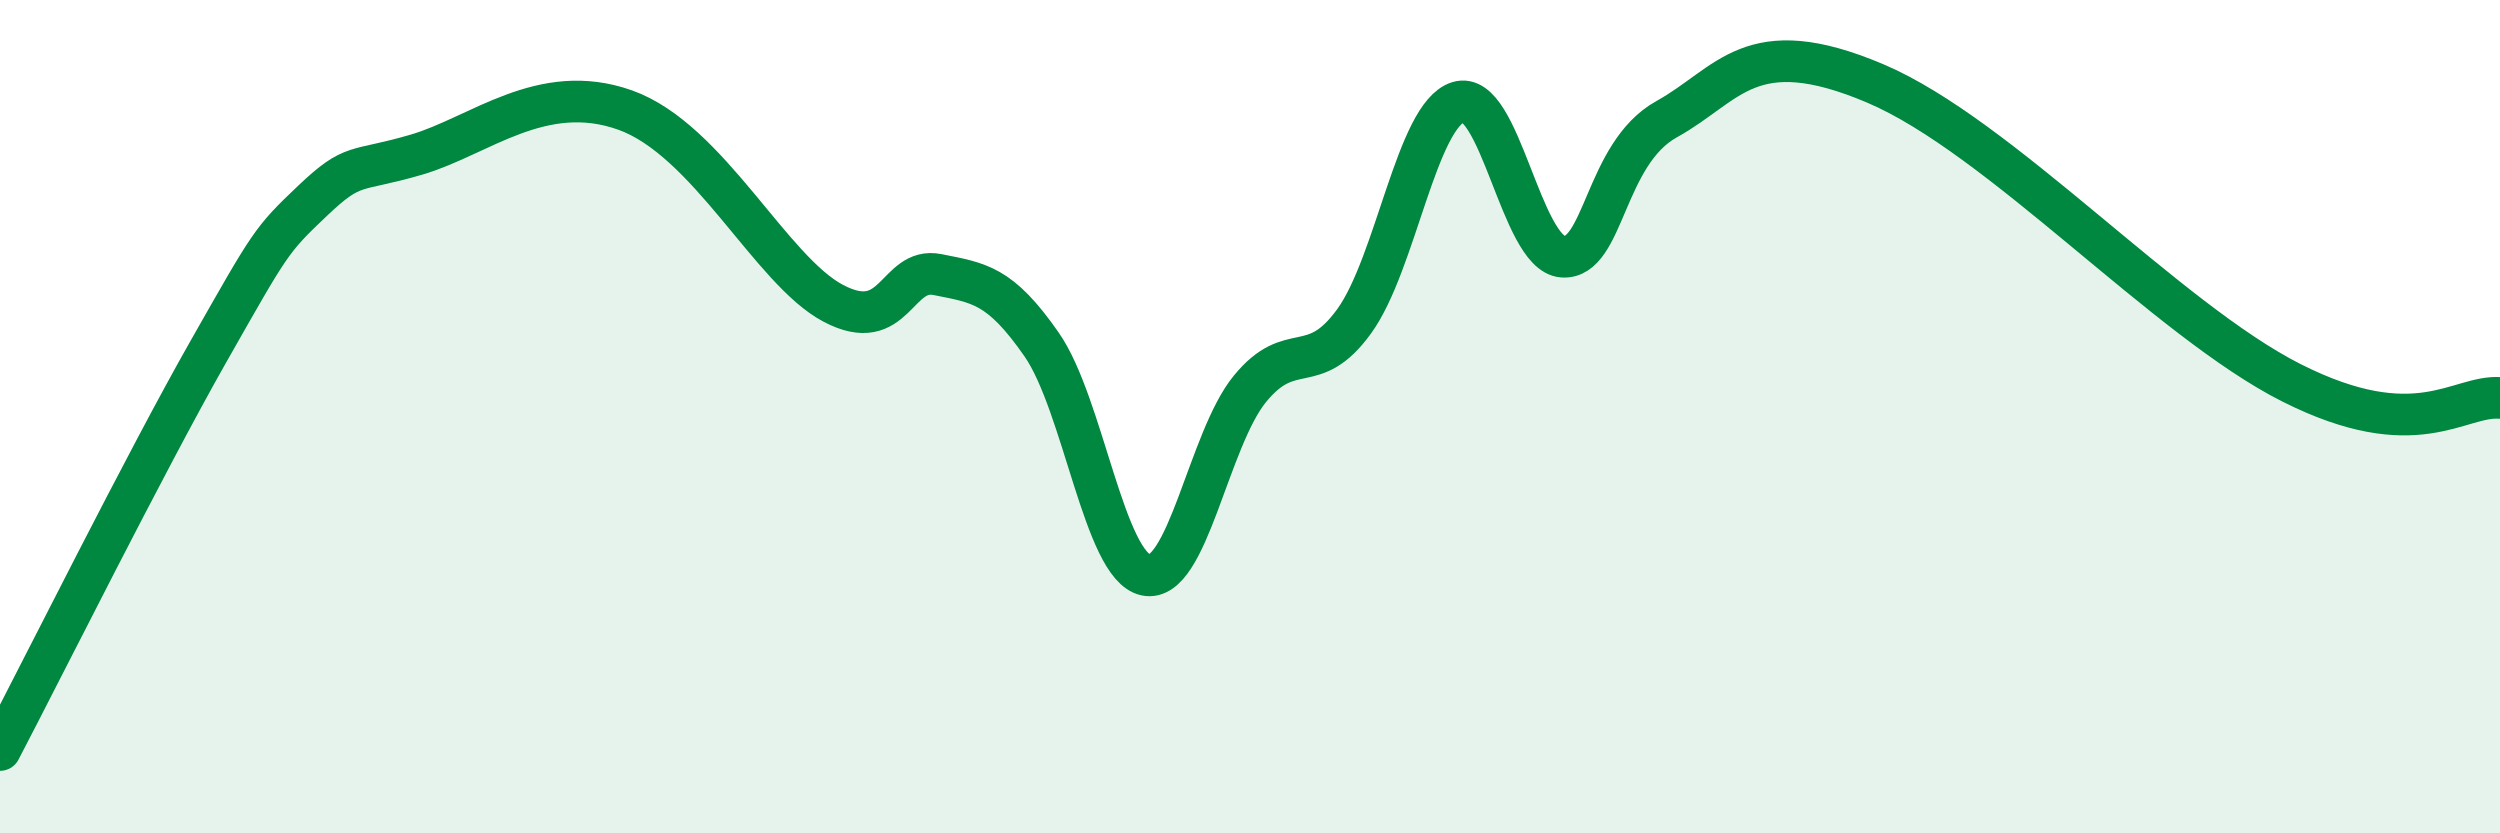 
    <svg width="60" height="20" viewBox="0 0 60 20" xmlns="http://www.w3.org/2000/svg">
      <path
        d="M 0,18 C 1,16.09 3.5,11.08 5,8.44 C 6.5,5.8 6.5,5.77 7.5,4.82 C 8.5,3.87 8.5,4.15 10,3.71 C 11.5,3.27 13,1.93 15,2.64 C 17,3.35 18.5,6.49 20,7.28 C 21.5,8.07 21.5,6.39 22.5,6.59 C 23.5,6.79 24,6.83 25,8.27 C 26,9.71 26.5,13.59 27.5,13.8 C 28.5,14.01 29,10.55 30,9.33 C 31,8.11 31.5,9.09 32.5,7.71 C 33.5,6.33 34,2.76 35,2.45 C 36,2.14 36.5,6.08 37.5,6.16 C 38.5,6.24 38.5,3.69 40,2.86 C 41.5,2.03 42,0.73 45,2 C 48,3.27 52,7.68 55,9.19 C 58,10.7 59,9.48 60,9.55L60 20L0 20Z"
        fill="#008740"
        opacity="0.1"
        stroke-linecap="round"
        stroke-linejoin="round"
      />
      <path
        d="M 0,18 C 1,16.09 3.5,11.08 5,8.44 C 6.5,5.8 6.5,5.77 7.5,4.82 C 8.5,3.87 8.5,4.15 10,3.71 C 11.5,3.27 13,1.93 15,2.64 C 17,3.35 18.5,6.49 20,7.28 C 21.5,8.07 21.5,6.39 22.5,6.59 C 23.5,6.79 24,6.83 25,8.27 C 26,9.71 26.5,13.59 27.5,13.8 C 28.5,14.01 29,10.55 30,9.33 C 31,8.11 31.5,9.09 32.5,7.71 C 33.5,6.33 34,2.76 35,2.45 C 36,2.14 36.5,6.08 37.5,6.16 C 38.5,6.24 38.5,3.69 40,2.86 C 41.5,2.03 42,0.73 45,2 C 48,3.27 52,7.68 55,9.19 C 58,10.7 59,9.48 60,9.55"
        stroke="#008740"
        stroke-width="1"
        fill="none"
        stroke-linecap="round"
        stroke-linejoin="round"
      />
    </svg>
  